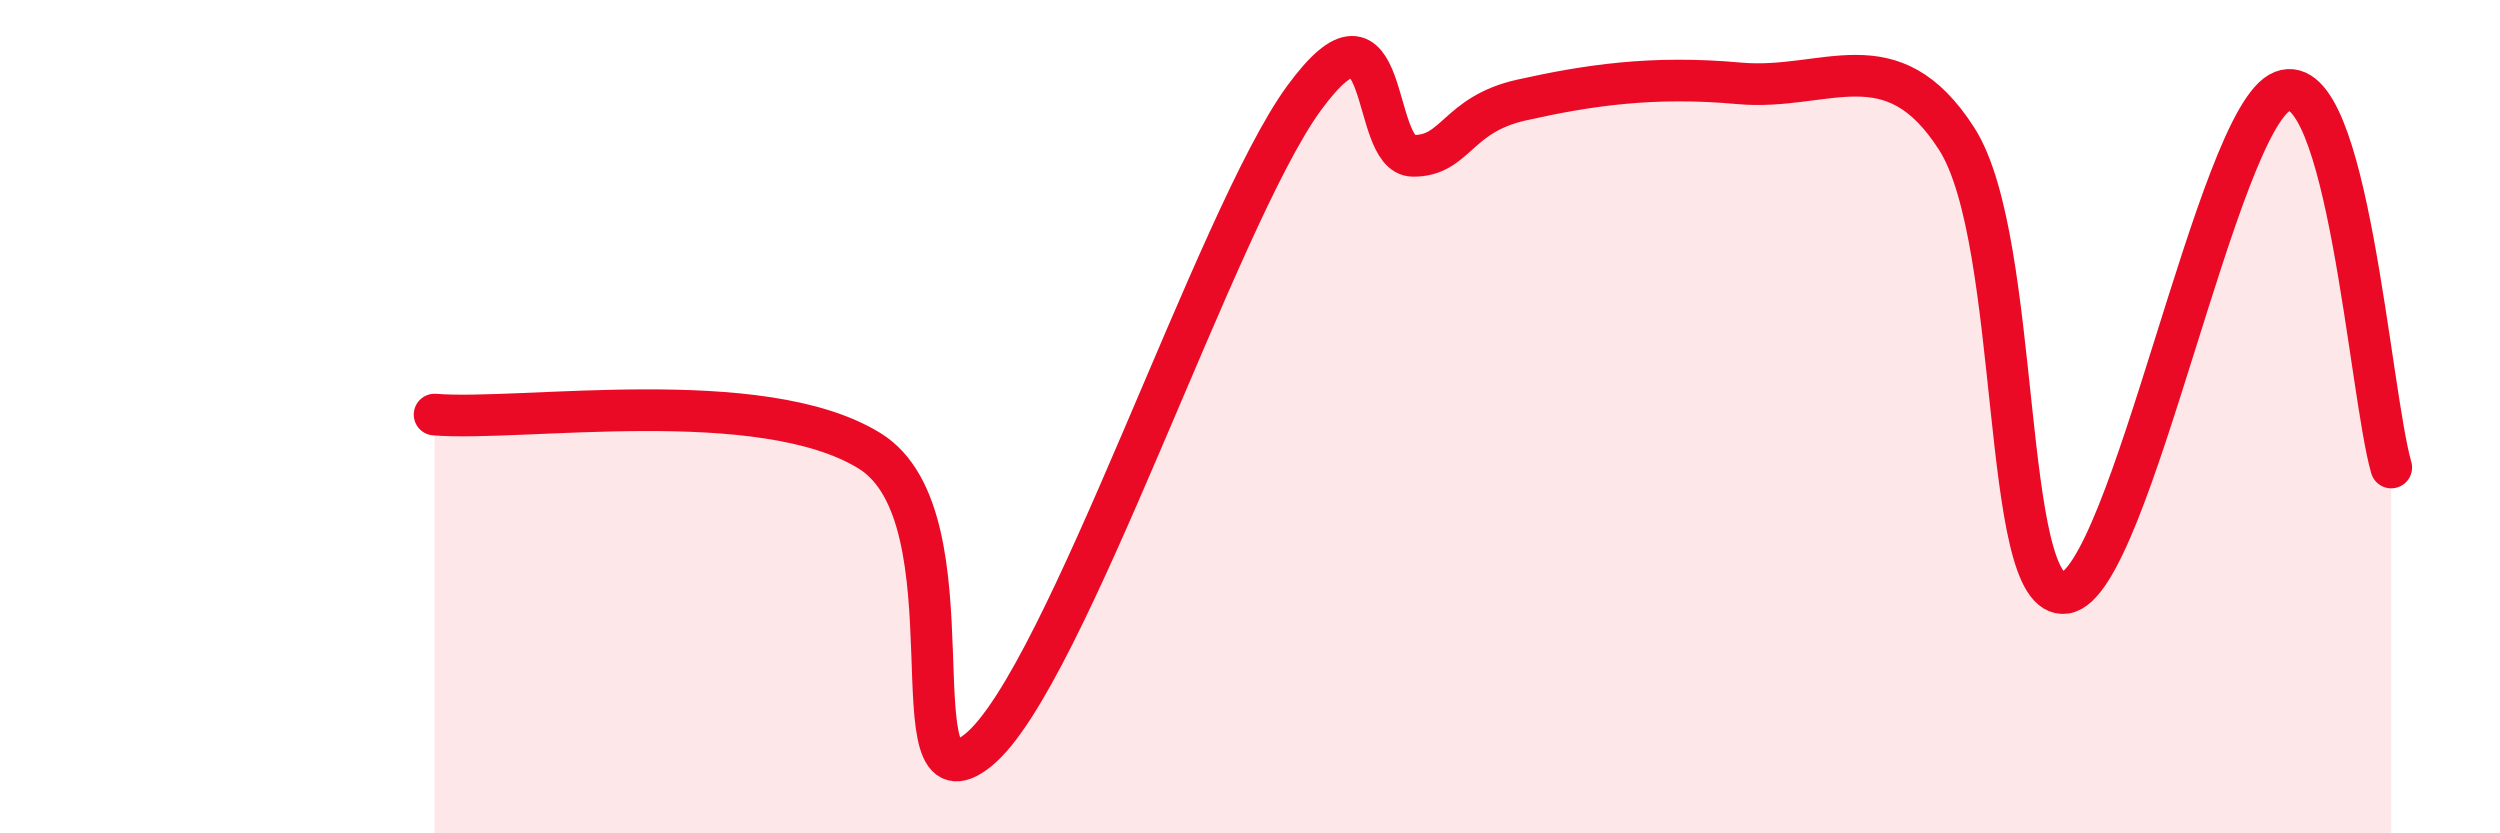 
    <svg width="60" height="20" viewBox="0 0 60 20" xmlns="http://www.w3.org/2000/svg">
      <path
        d="M 10.43,9.95 C 12.52,10.12 18.26,9.21 20.87,10.82 C 23.48,12.43 21.39,19.69 23.48,18 C 25.57,16.31 29.21,5.2 31.3,2.35 C 33.39,-0.5 32.87,3.73 33.91,3.74 C 34.95,3.75 34.95,2.75 36.52,2.4 C 38.09,2.05 39.65,1.81 41.74,2 C 43.83,2.19 45.39,0.88 46.96,3.33 C 48.53,5.78 48.01,14.46 49.57,14.23 C 51.13,14 53.22,2.79 54.78,2.19 C 56.34,1.59 56.87,9.41 57.39,11.22L57.39 20L10.43 20Z"
        fill="#EB0A25"
        opacity="0.1"
        stroke-linecap="round"
        stroke-linejoin="round"
      />
      <path
        d="M 10.43,9.95 C 12.52,10.12 18.26,9.21 20.87,10.82 C 23.48,12.43 21.39,19.69 23.48,18 C 25.57,16.31 29.21,5.2 31.3,2.35 C 33.39,-0.5 32.87,3.73 33.91,3.74 C 34.95,3.75 34.95,2.75 36.52,2.4 C 38.09,2.05 39.65,1.81 41.74,2 C 43.83,2.19 45.39,0.88 46.96,3.33 C 48.53,5.78 48.01,14.46 49.57,14.23 C 51.13,14 53.22,2.79 54.78,2.19 C 56.34,1.59 56.87,9.41 57.39,11.22"
        stroke="#EB0A25"
        stroke-width="1"
        fill="none"
        stroke-linecap="round"
        stroke-linejoin="round"
      />
    </svg>
  